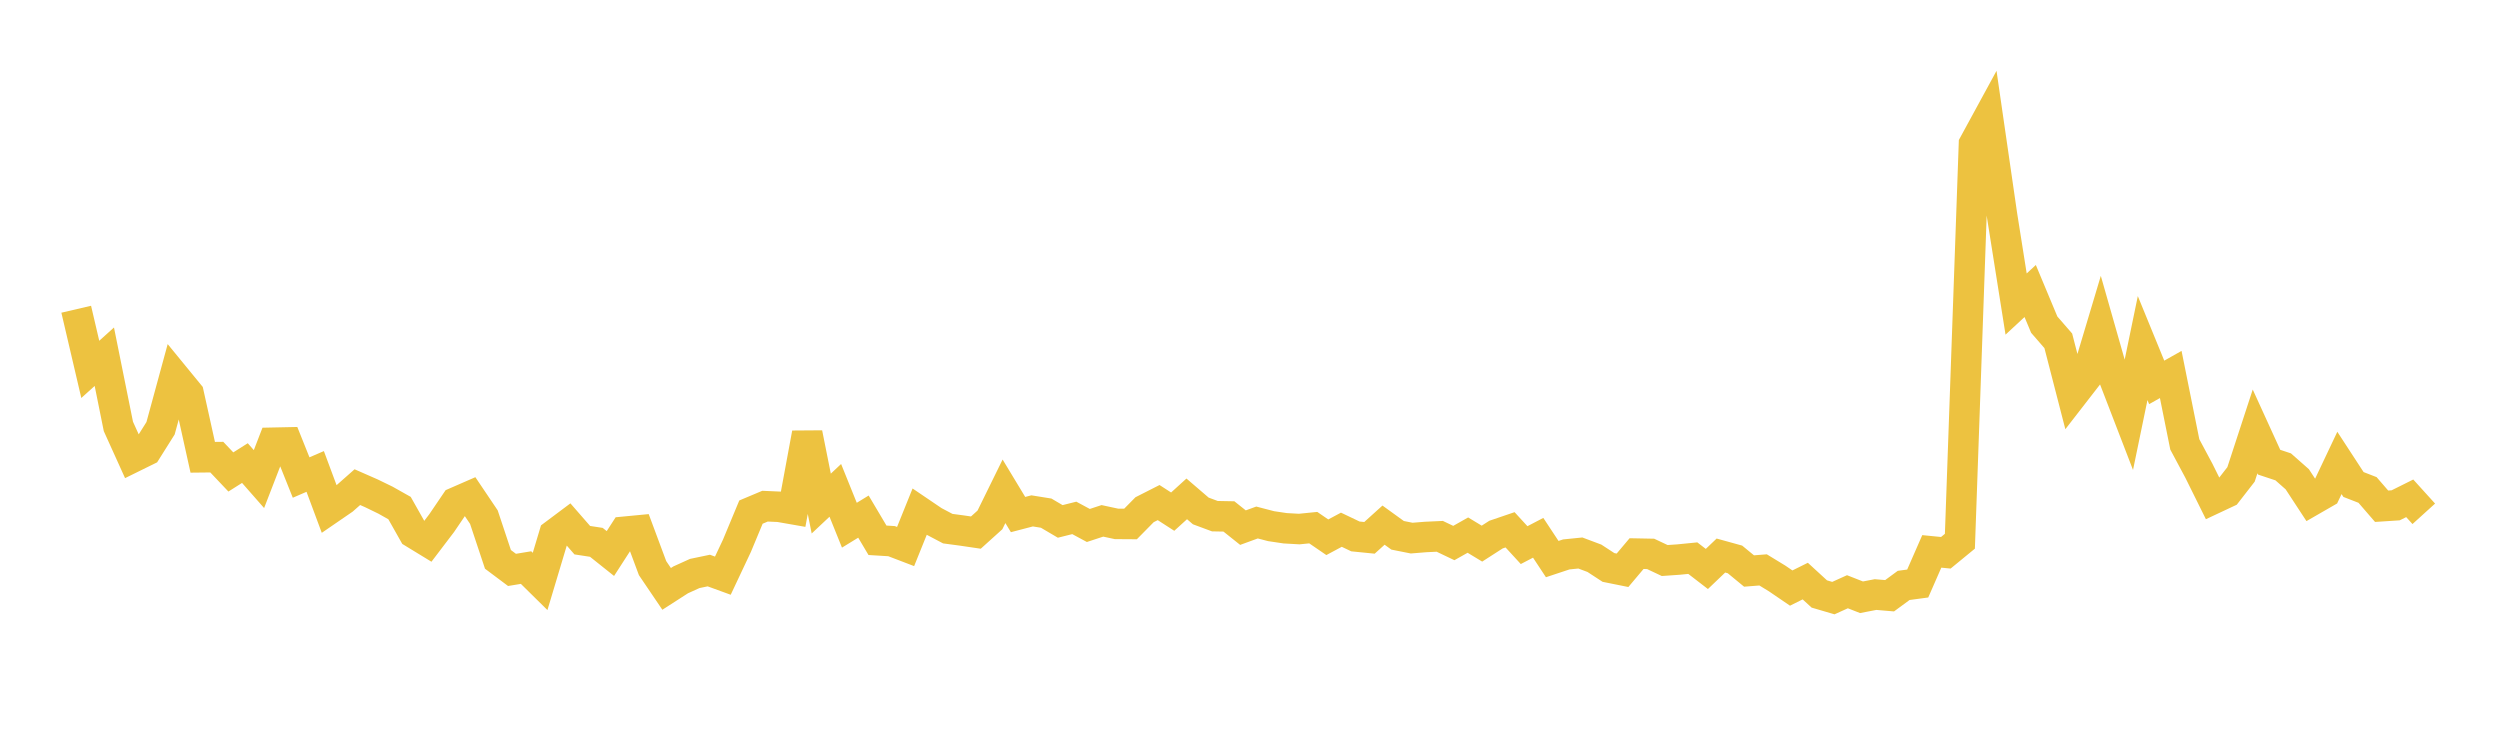 <svg width="164" height="48" xmlns="http://www.w3.org/2000/svg" xmlns:xlink="http://www.w3.org/1999/xlink"><path fill="none" stroke="rgb(237,194,64)" stroke-width="2" d="M5,20.286L5.922,24.232L6.844,23.401L7.766,27.973L8.689,30.012L9.611,29.558L10.533,28.093L11.455,24.707L12.377,25.833L13.299,29.998L14.222,29.988L15.144,30.961L16.066,30.378L16.988,31.428L17.91,29.043L18.832,29.024L19.754,31.326L20.677,30.927L21.599,33.404L22.521,32.771L23.443,31.957L24.365,32.362L25.287,32.81L26.21,33.33L27.132,34.963L28.054,35.526L28.976,34.314L29.898,32.955L30.82,32.553L31.743,33.924L32.665,36.694L33.587,37.385L34.509,37.233L35.431,38.142L36.353,35.067L37.275,34.377L38.198,35.436L39.12,35.577L40.042,36.312L40.964,34.882L41.886,34.794L42.808,37.269L43.731,38.631L44.653,38.038L45.575,37.62L46.497,37.428L47.419,37.764L48.341,35.808L49.263,33.593L50.186,33.205L51.108,33.246L52.03,33.407L52.952,28.424L53.874,33.034L54.796,32.167L55.719,34.454L56.641,33.889L57.563,35.443L58.485,35.499L59.407,35.852L60.329,33.567L61.251,34.192L62.174,34.679L63.096,34.802L64.018,34.938L64.94,34.106L65.862,32.229L66.784,33.755L67.707,33.514L68.629,33.662L69.551,34.205L70.473,33.974L71.395,34.471L72.317,34.168L73.24,34.367L74.162,34.373L75.084,33.437L76.006,32.969L76.928,33.564L77.85,32.726L78.772,33.518L79.695,33.861L80.617,33.878L81.539,34.613L82.461,34.276L83.383,34.516L84.305,34.654L85.228,34.706L86.15,34.613L87.072,35.244L87.994,34.75L88.916,35.19L89.838,35.282L90.76,34.449L91.683,35.116L92.605,35.3L93.527,35.226L94.449,35.183L95.371,35.623L96.293,35.103L97.216,35.662L98.138,35.069L99.06,34.755L99.982,35.76L100.904,35.279L101.826,36.676L102.749,36.37L103.671,36.277L104.593,36.623L105.515,37.225L106.437,37.411L107.359,36.317L108.281,36.335L109.204,36.77L110.126,36.706L111.048,36.614L111.97,37.324L112.892,36.443L113.814,36.698L114.737,37.458L115.659,37.385L116.581,37.948L117.503,38.577L118.425,38.119L119.347,38.965L120.269,39.236L121.192,38.818L122.114,39.18L123.036,39.003L123.958,39.081L124.88,38.403L125.802,38.279L126.725,36.171L127.647,36.262L128.569,35.505L129.491,9.456L130.413,7.763L131.335,14.128L132.257,19.946L133.18,19.09L134.102,21.297L135.024,22.358L135.946,25.932L136.868,24.743L137.79,21.663L138.713,24.903L139.635,27.295L140.557,22.834L141.479,25.085L142.401,24.566L143.323,29.153L144.246,30.879L145.168,32.739L146.09,32.306L147.012,31.12L147.934,28.3L148.856,30.32L149.778,30.626L150.701,31.44L151.623,32.848L152.545,32.317L153.467,30.369L154.389,31.783L155.311,32.142L156.234,33.209L157.156,33.149L158.078,32.689L159,33.706"></path></svg>